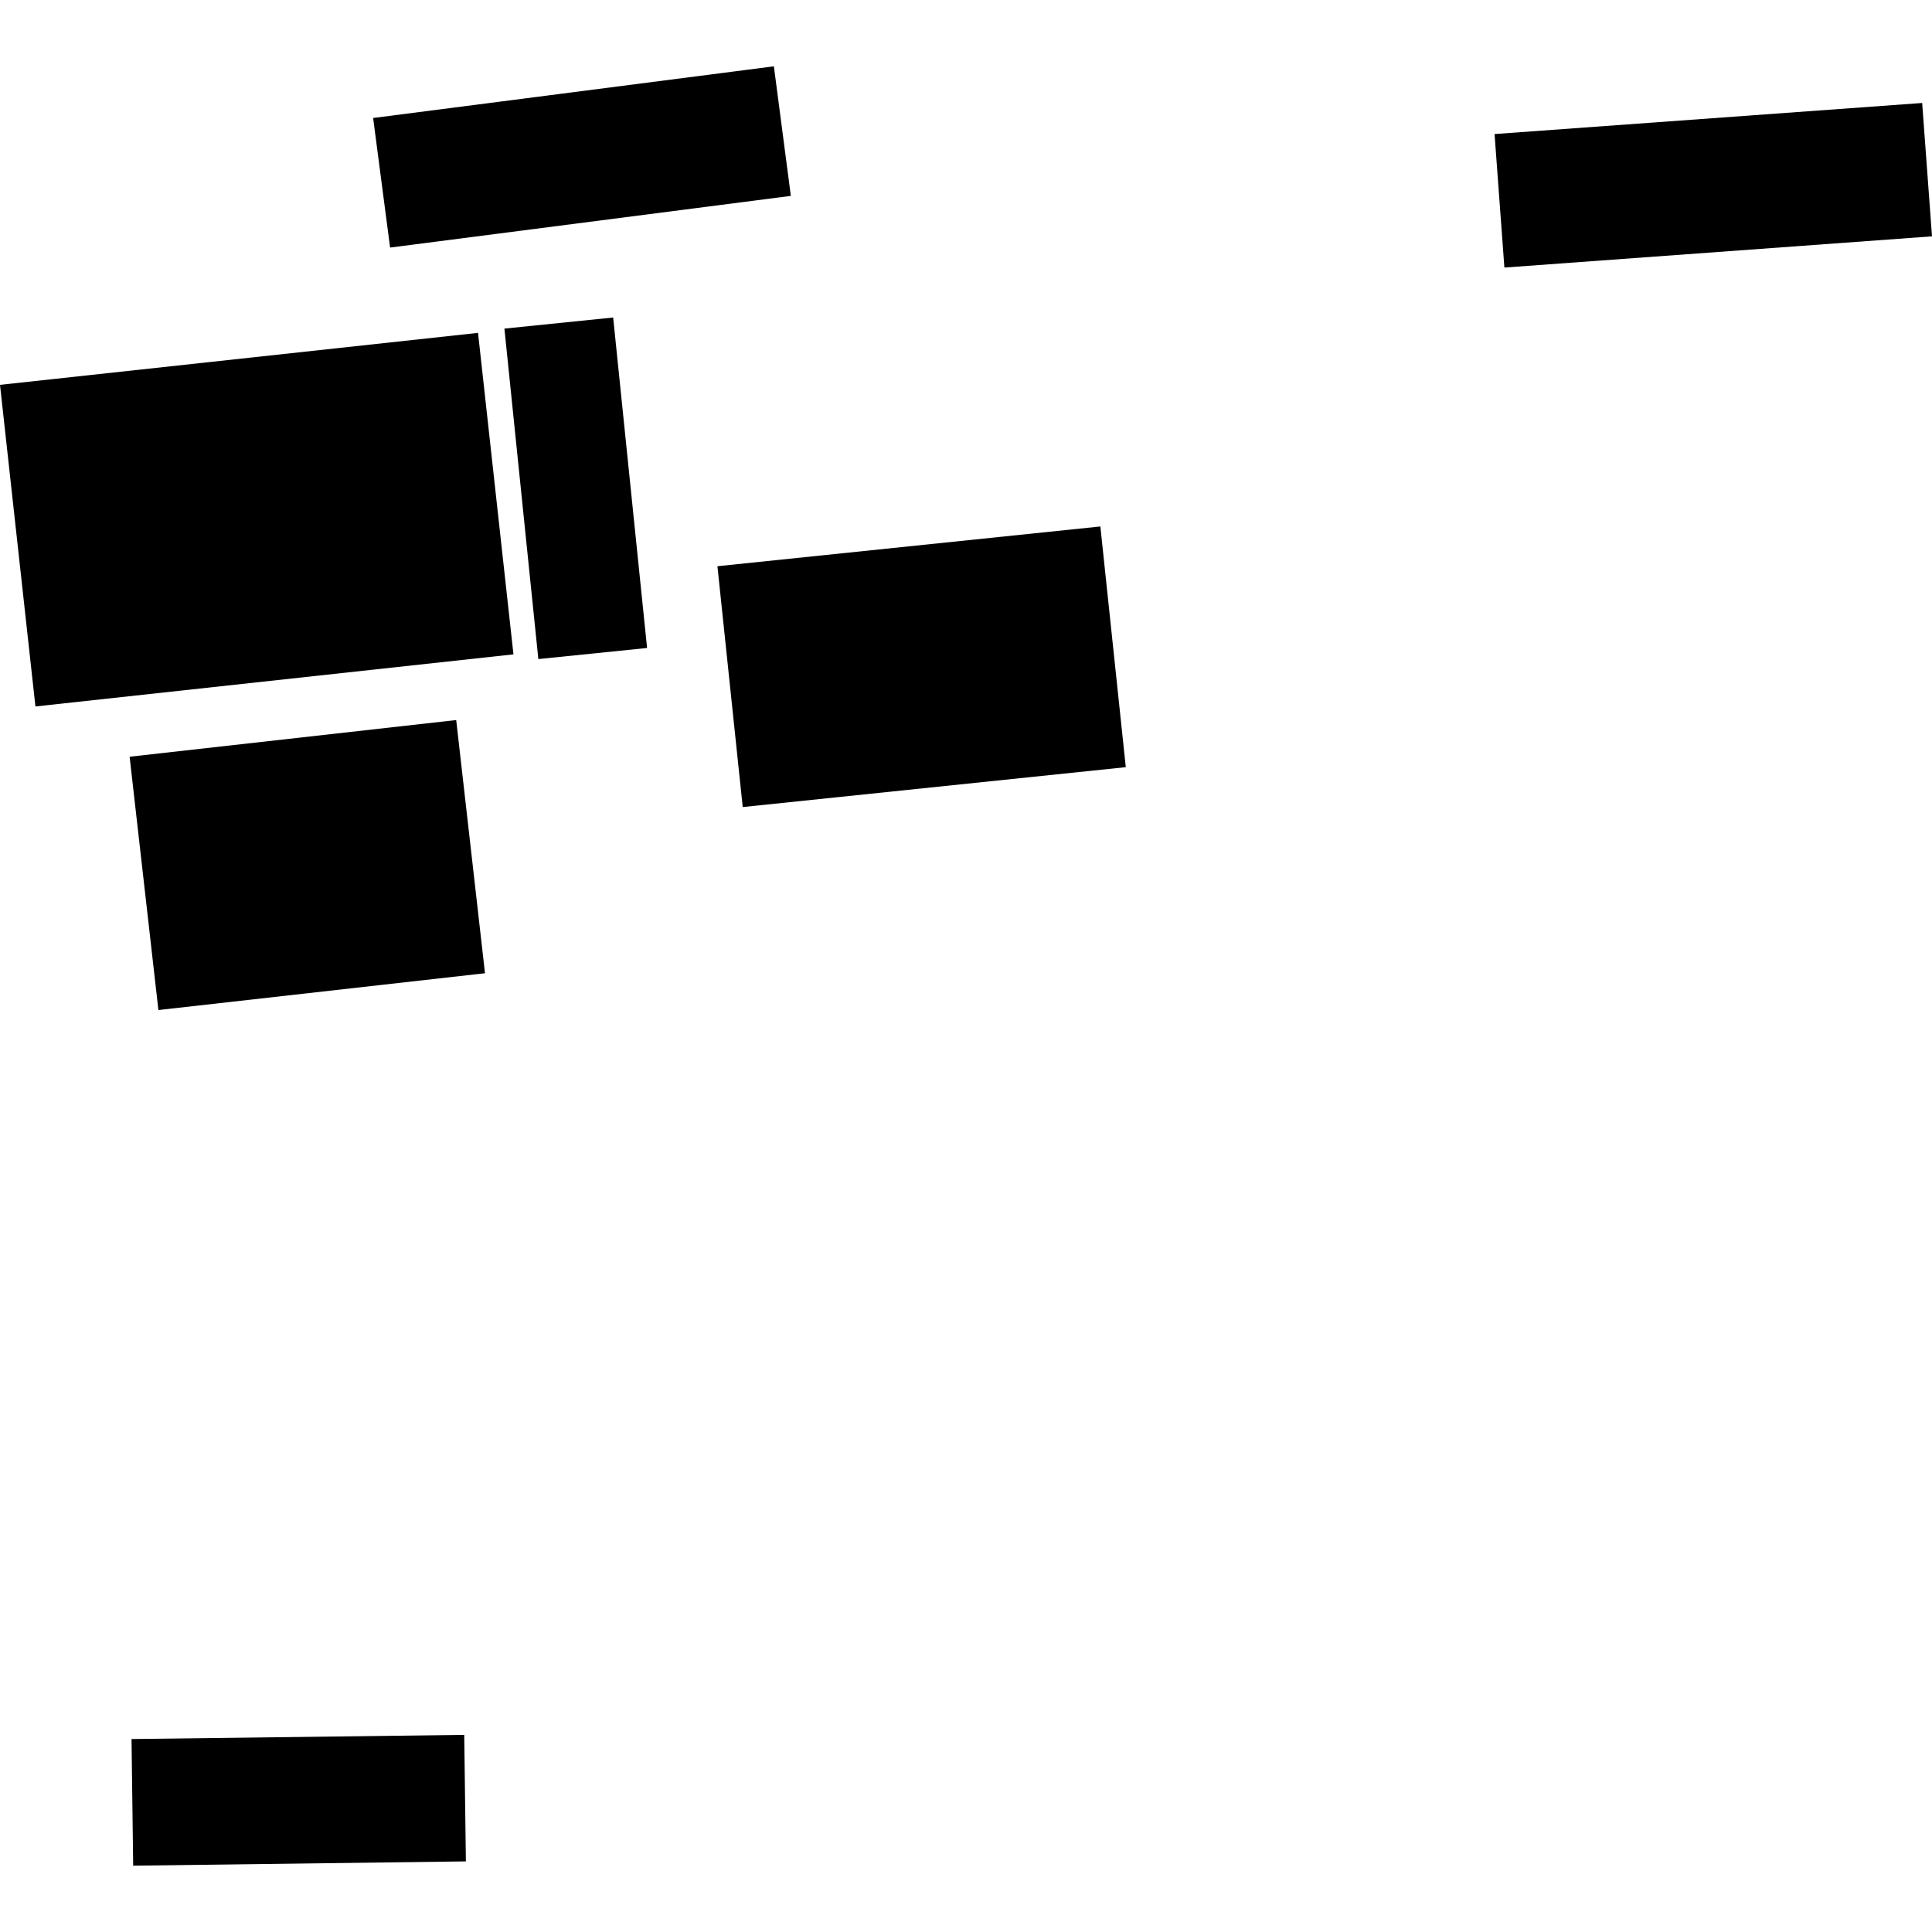 <?xml version="1.0" encoding="utf-8" standalone="no"?>
<!DOCTYPE svg PUBLIC "-//W3C//DTD SVG 1.1//EN"
  "http://www.w3.org/Graphics/SVG/1.1/DTD/svg11.dtd">
<!-- Created with matplotlib (https://matplotlib.org/) -->
<svg height="288pt" version="1.1" viewBox="0 0 288 288" width="288pt" xmlns="http://www.w3.org/2000/svg" xmlns:xlink="http://www.w3.org/1999/xlink">
 <defs>
  <style type="text/css">
*{stroke-linecap:butt;stroke-linejoin:round;}
  </style>
 </defs>
 <g id="figure_1">
  <g id="patch_1">
   <path d="M 0 288 
L 288 288 
L 288 0 
L 0 0 
z
" style="fill:none;opacity:0;"/>
  </g>
  <g id="axes_1">
   <g id="PatchCollection_1">
    <path clip-path="url(#pc2ae6c7571)" d="M 222.791 19.983 
L 286.535 15.35 
L 288 35.232 
L 224.257 39.885 
L 222.791 19.983 
"/>
    <path clip-path="url(#pc2ae6c7571)" d="M 19.607 259.236 
L 69.203 258.616 
L 69.448 277.475 
L 19.852 278.114 
L 19.607 259.236 
"/>
    <path clip-path="url(#pc2ae6c7571)" d="M 58.15 36.904 
L 55.622 17.589 
L 115.361 9.886 
L 117.889 29.201 
L 58.15 36.904 
"/>
    <path clip-path="url(#pc2ae6c7571)" d="M 5.282 105.311 
L -0 57.368 
L 71.259 49.62 
L 76.541 97.544 
L 5.282 105.311 
"/>
    <path clip-path="url(#pc2ae6c7571)" d="M 110.716 120.306 
L 106.945 84.406 
L 164.03 78.479 
L 167.82 114.36 
L 110.716 120.306 
"/>
    <path clip-path="url(#pc2ae6c7571)" d="M 91.402 47.33 
L 96.46 96.593 
L 80.251 98.247 
L 75.192 48.984 
L 91.402 47.33 
"/>
    <path clip-path="url(#pc2ae6c7571)" d="M 23.613 150.565 
L 19.322 112.804 
L 68.005 107.337 
L 72.297 145.078 
L 23.613 150.565 
"/>
   </g>
  </g>
 </g>
 <defs>
  <clipPath id="pc2ae6c7571">
   <rect height="268.228" width="288" x="0" y="9.886"/>
  </clipPath>
 </defs>
</svg>

